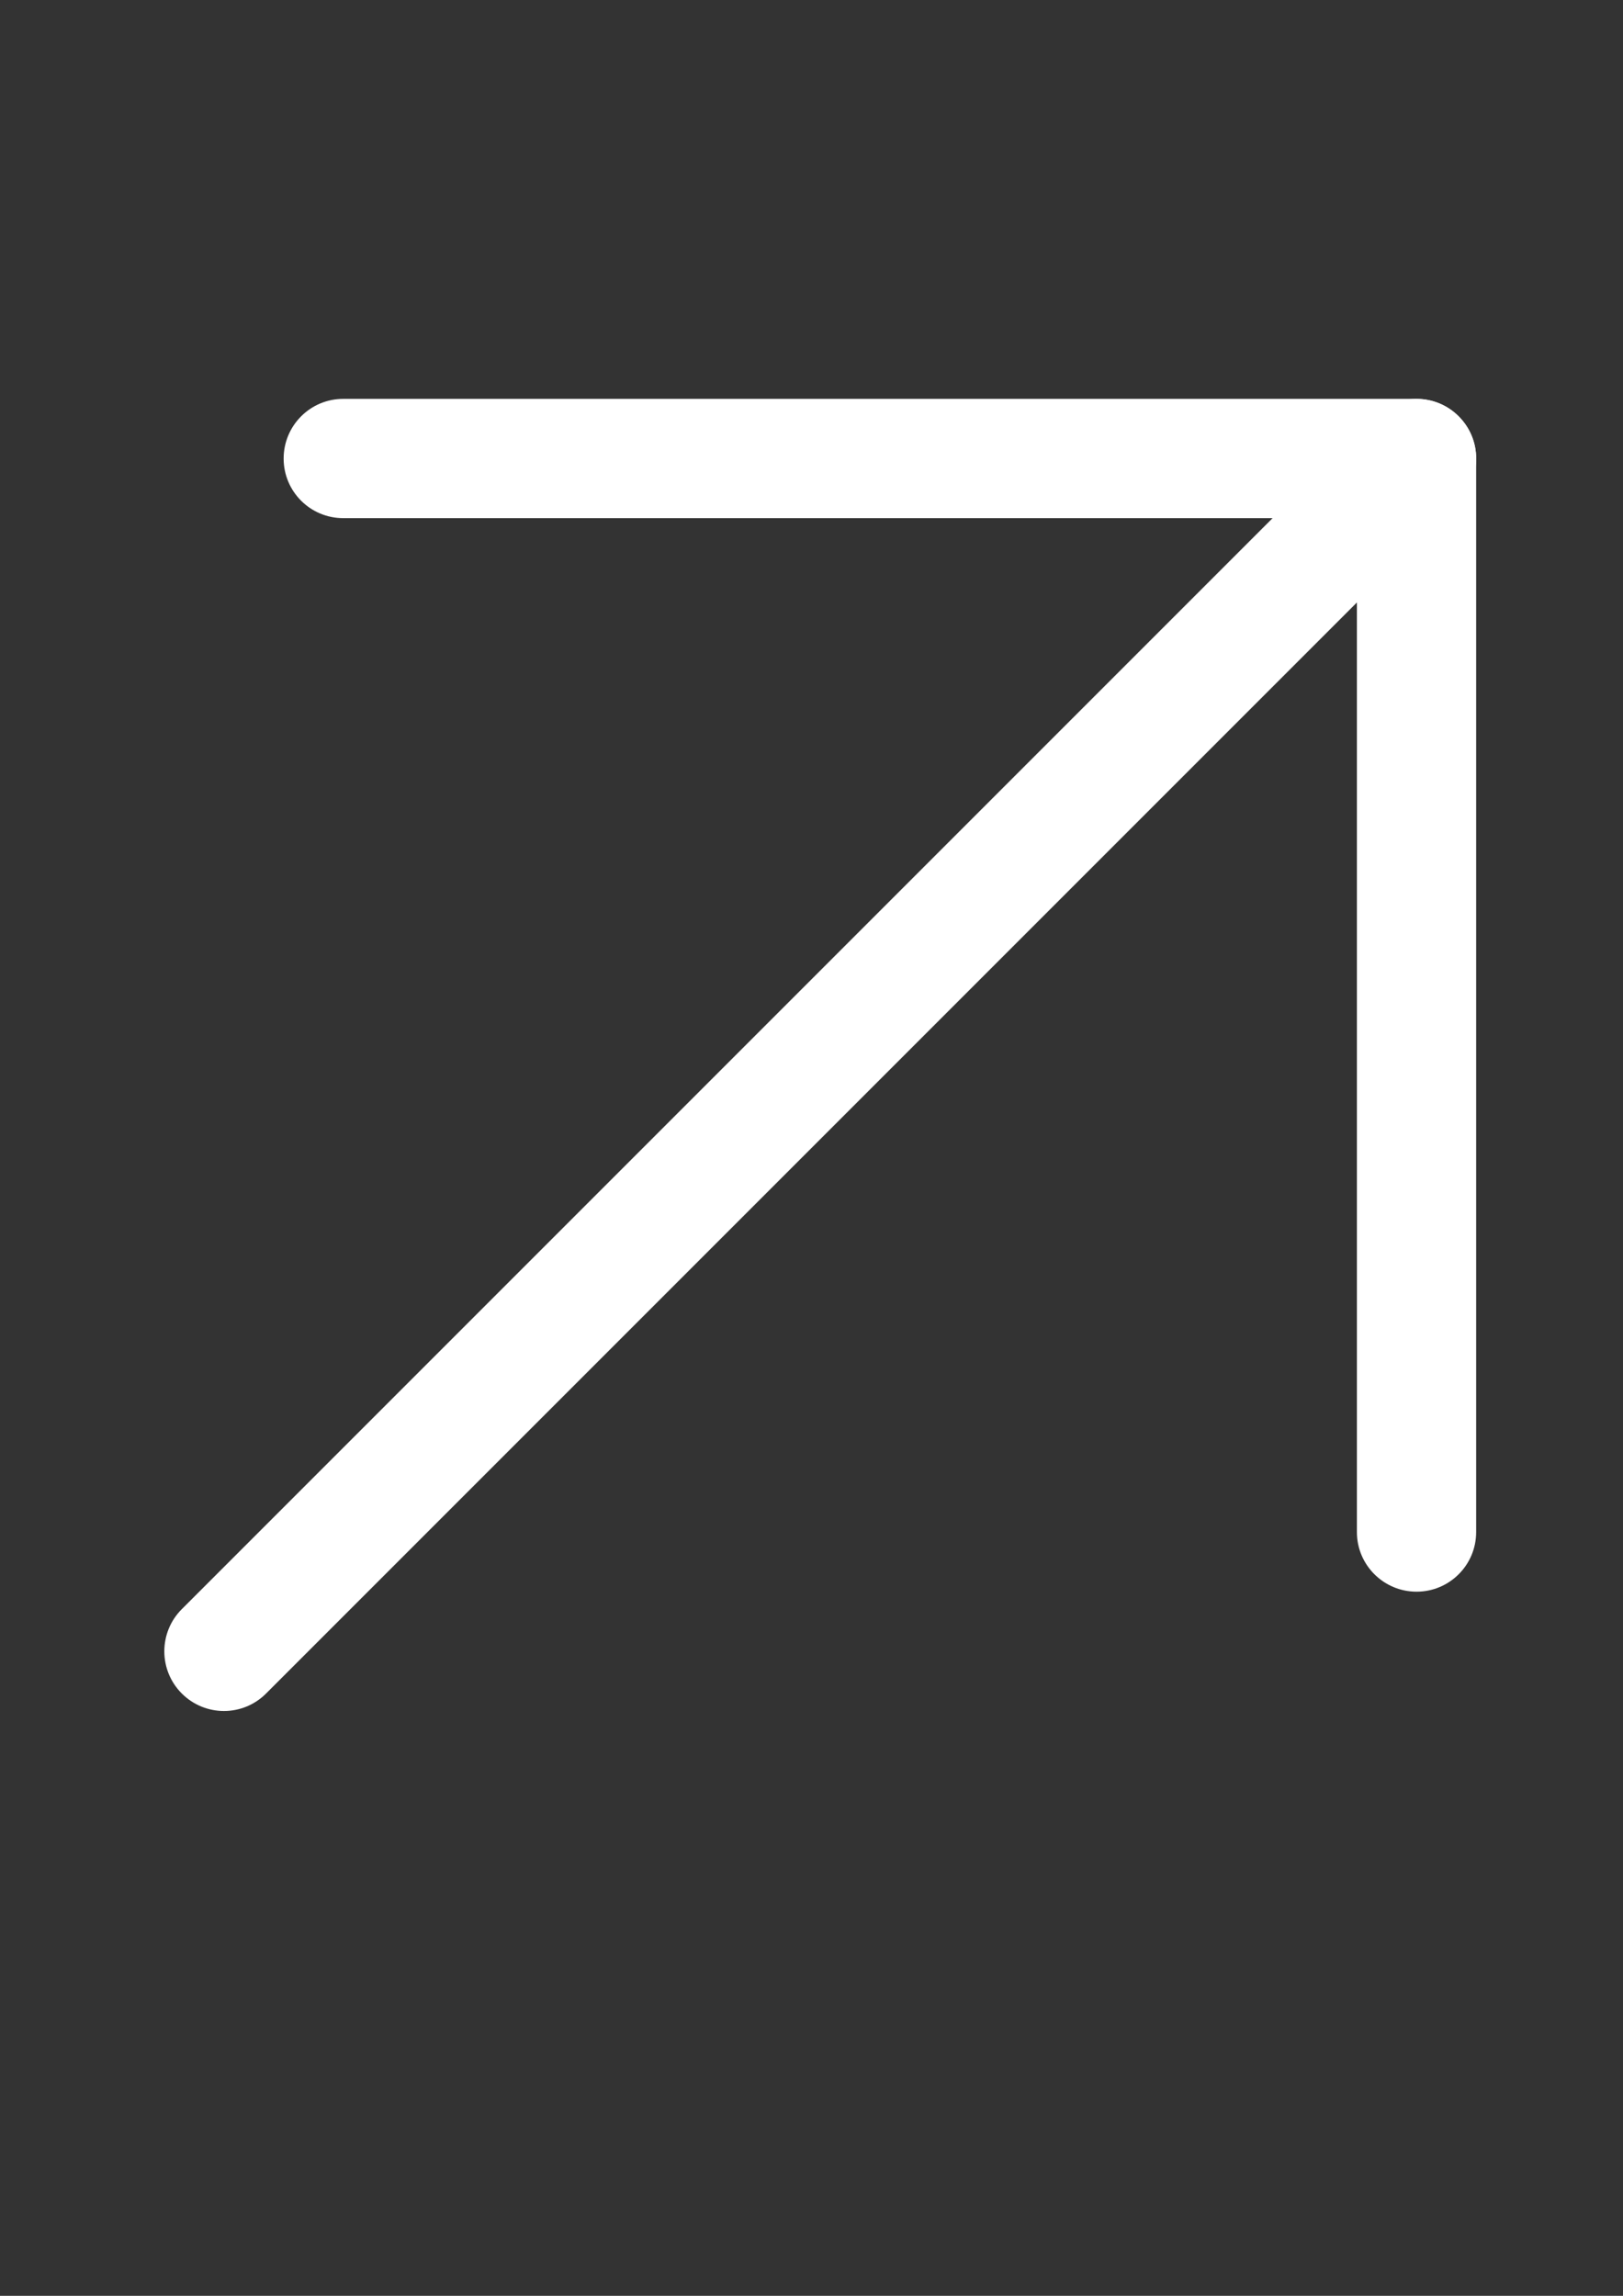 <?xml version="1.0" encoding="UTF-8"?> <!-- Creator: CorelDRAW X8 --> <svg xmlns="http://www.w3.org/2000/svg" xmlns:xlink="http://www.w3.org/1999/xlink" xml:space="preserve" width="210mm" height="297mm" style="shape-rendering:geometricPrecision; text-rendering:geometricPrecision; image-rendering:optimizeQuality; fill-rule:evenodd; clip-rule:evenodd" viewBox="0 0 21000 29700"><rect x="0" y="0" width="21000" height="29700" fill="#333333" stroke="none"/> <defs> <style type="text/css"> <![CDATA[ .fil0 {fill:white} ]]> </style> </defs> <g id="Слой_x0020_1">  <path class="fil0" d="M18874 5386c302,302 302,790 0,1091l-15431 15431c-301,302 -789,302 -1091,0 -301,-301 -301,-790 0,-1091l15431 -15431c301,-301 790,-301 1091,0z"></path> <path class="fil0" d="M3670 5932c0,-426 345,-772 771,-772l13888 0c426,0 771,346 771,772l0 13888c0,426 -345,771 -771,771 -426,0 -772,-345 -772,-771l0 -13117 -13116 0c-426,0 -771,-345 -771,-771z"></path> </g> </svg> 